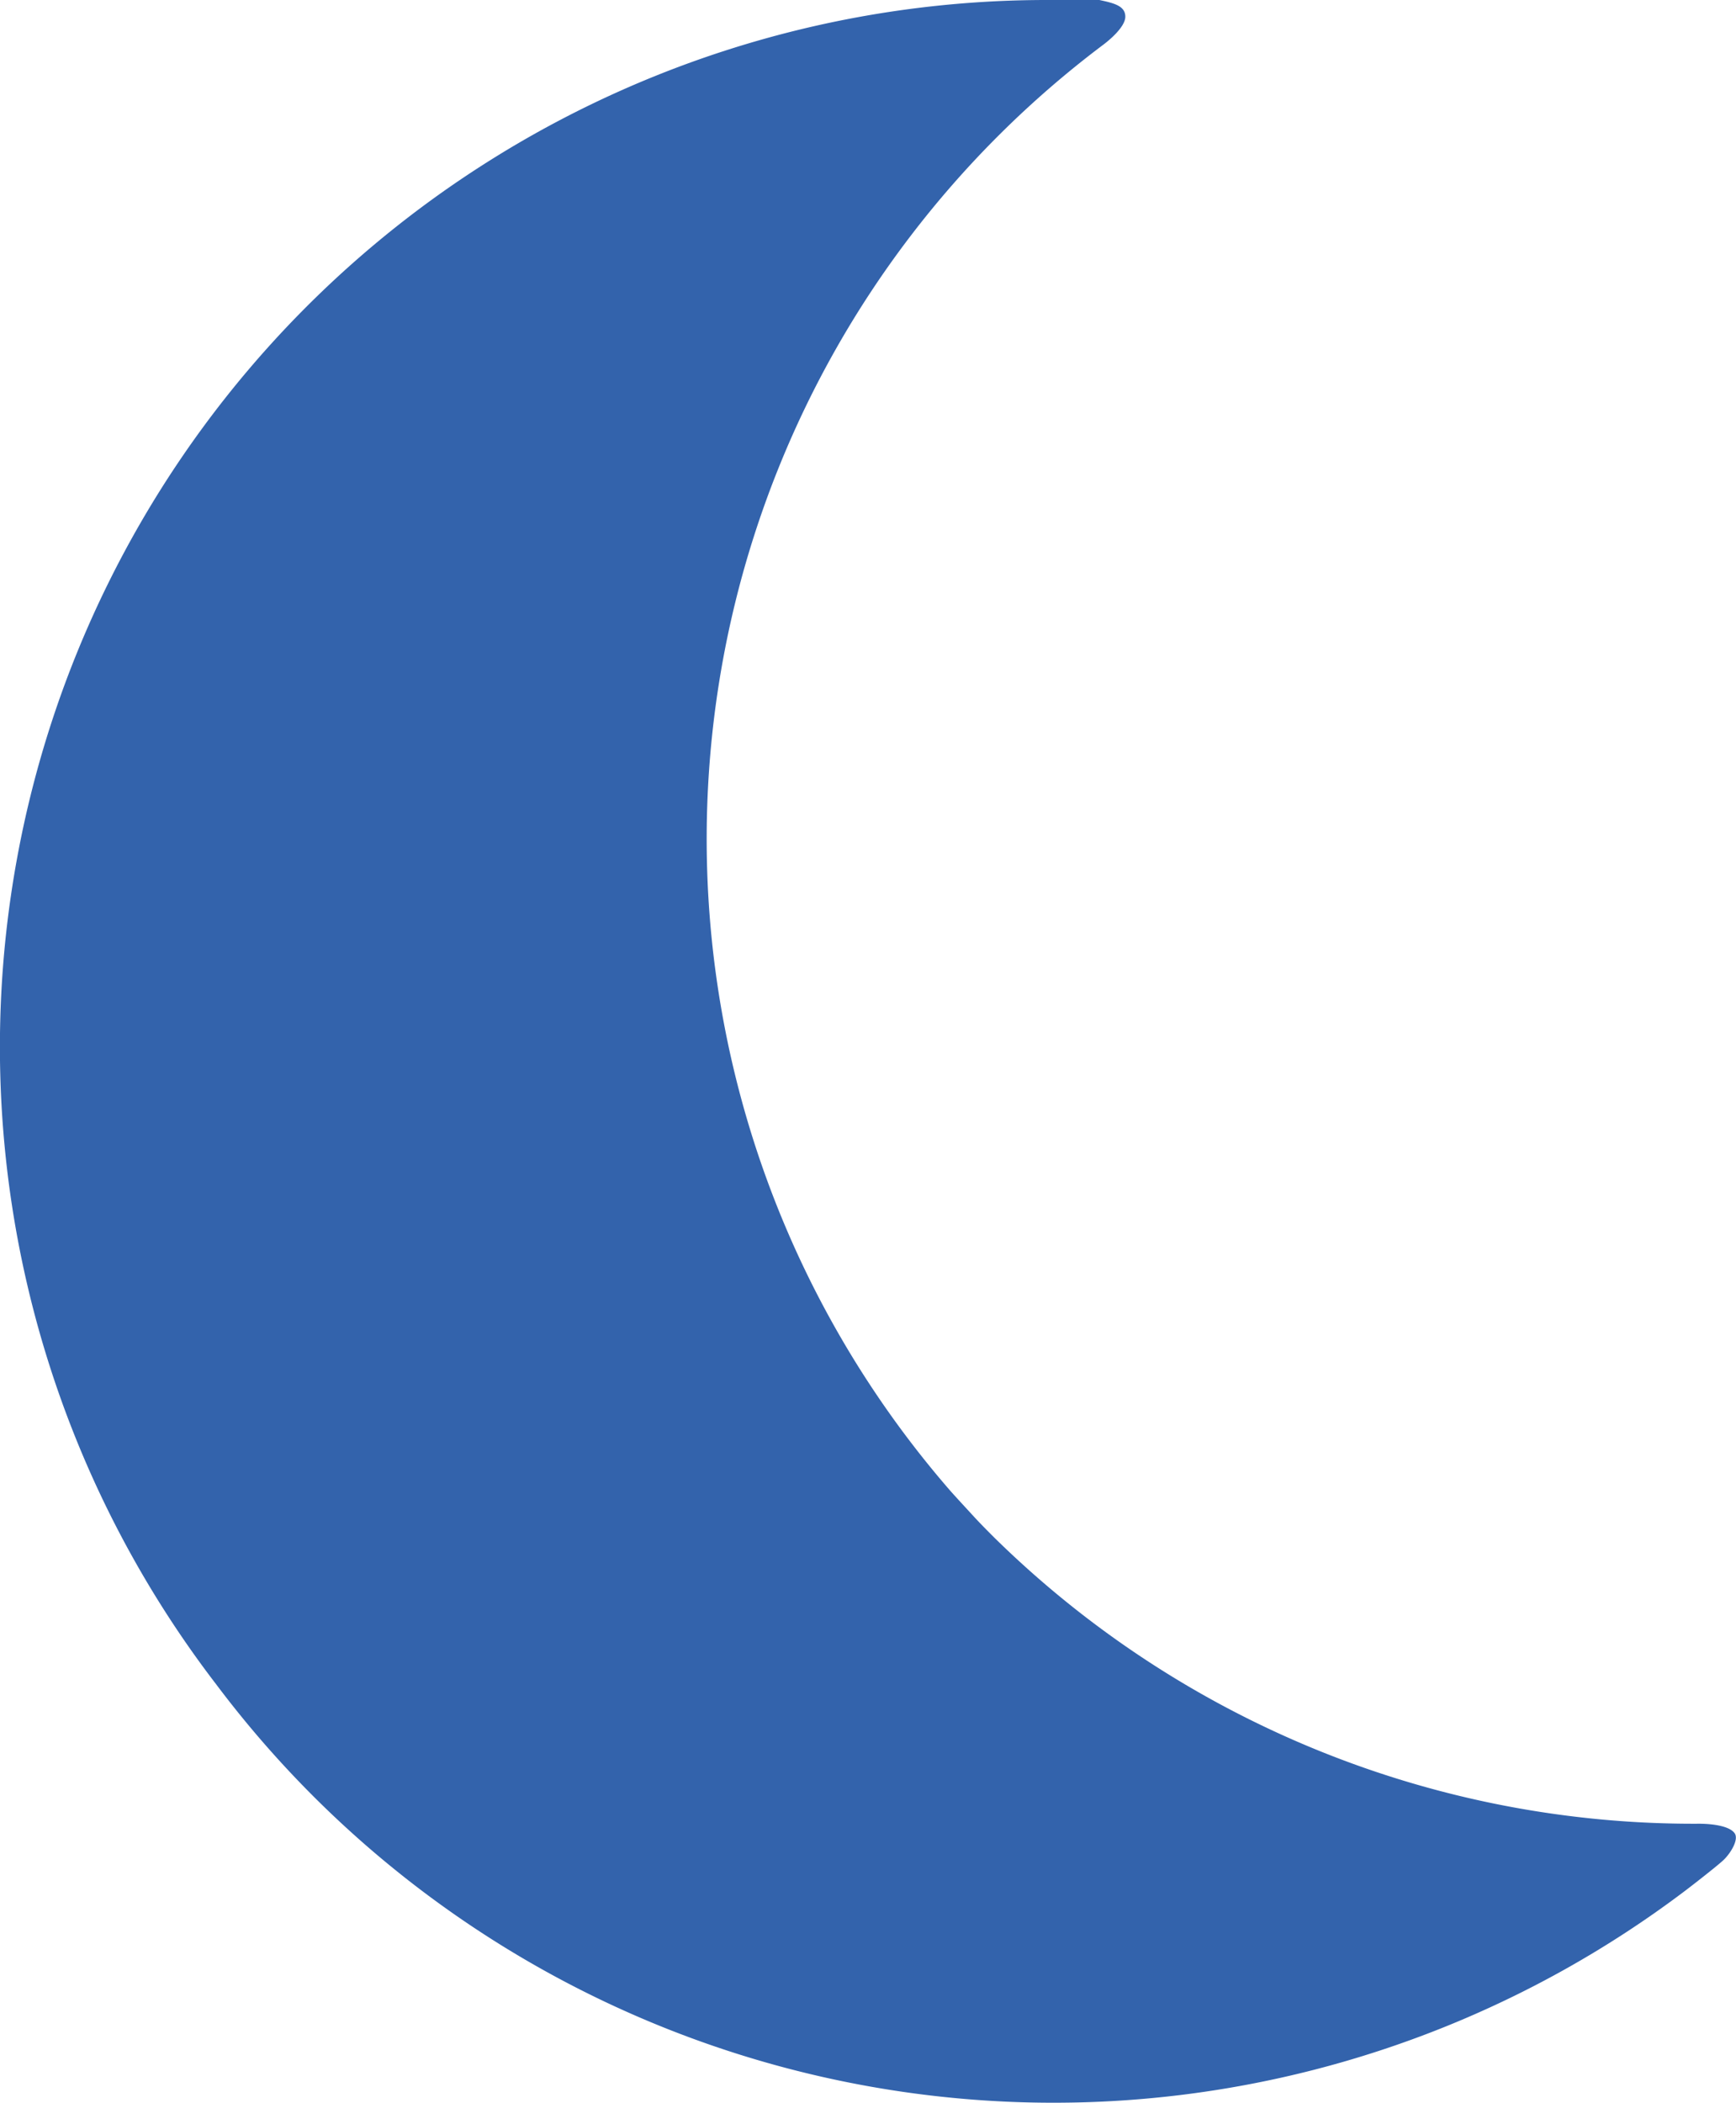 <svg xmlns="http://www.w3.org/2000/svg" viewBox="0 0 56.2 68.07"><defs><style>.cls-1{fill:#3363ac;}</style></defs><title>Fichier 16</title><g id="Calque_2" data-name="Calque 2"><g id="Calque_1-2" data-name="Calque 1"><path class="cls-1" d="M56.15,59.33c-.22-.29-1-.3-1.14-.3A32.29,32.29,0,0,1,32.2,49.78c-.23-.23-.46-.46-.68-.7s-.5-.54-.75-.82A32.16,32.16,0,0,1,35.7,1.46c.15-.11.73-.57.73-.92S36.06.1,35.59,0,34.14,0,33.9,0A33.89,33.89,0,0,0,7,54.52H7a33.9,33.9,0,0,0,47.46,6.75c.19-.14,1.08-.83,1.32-1.05s.53-.69.37-.89"/></g></g></svg>